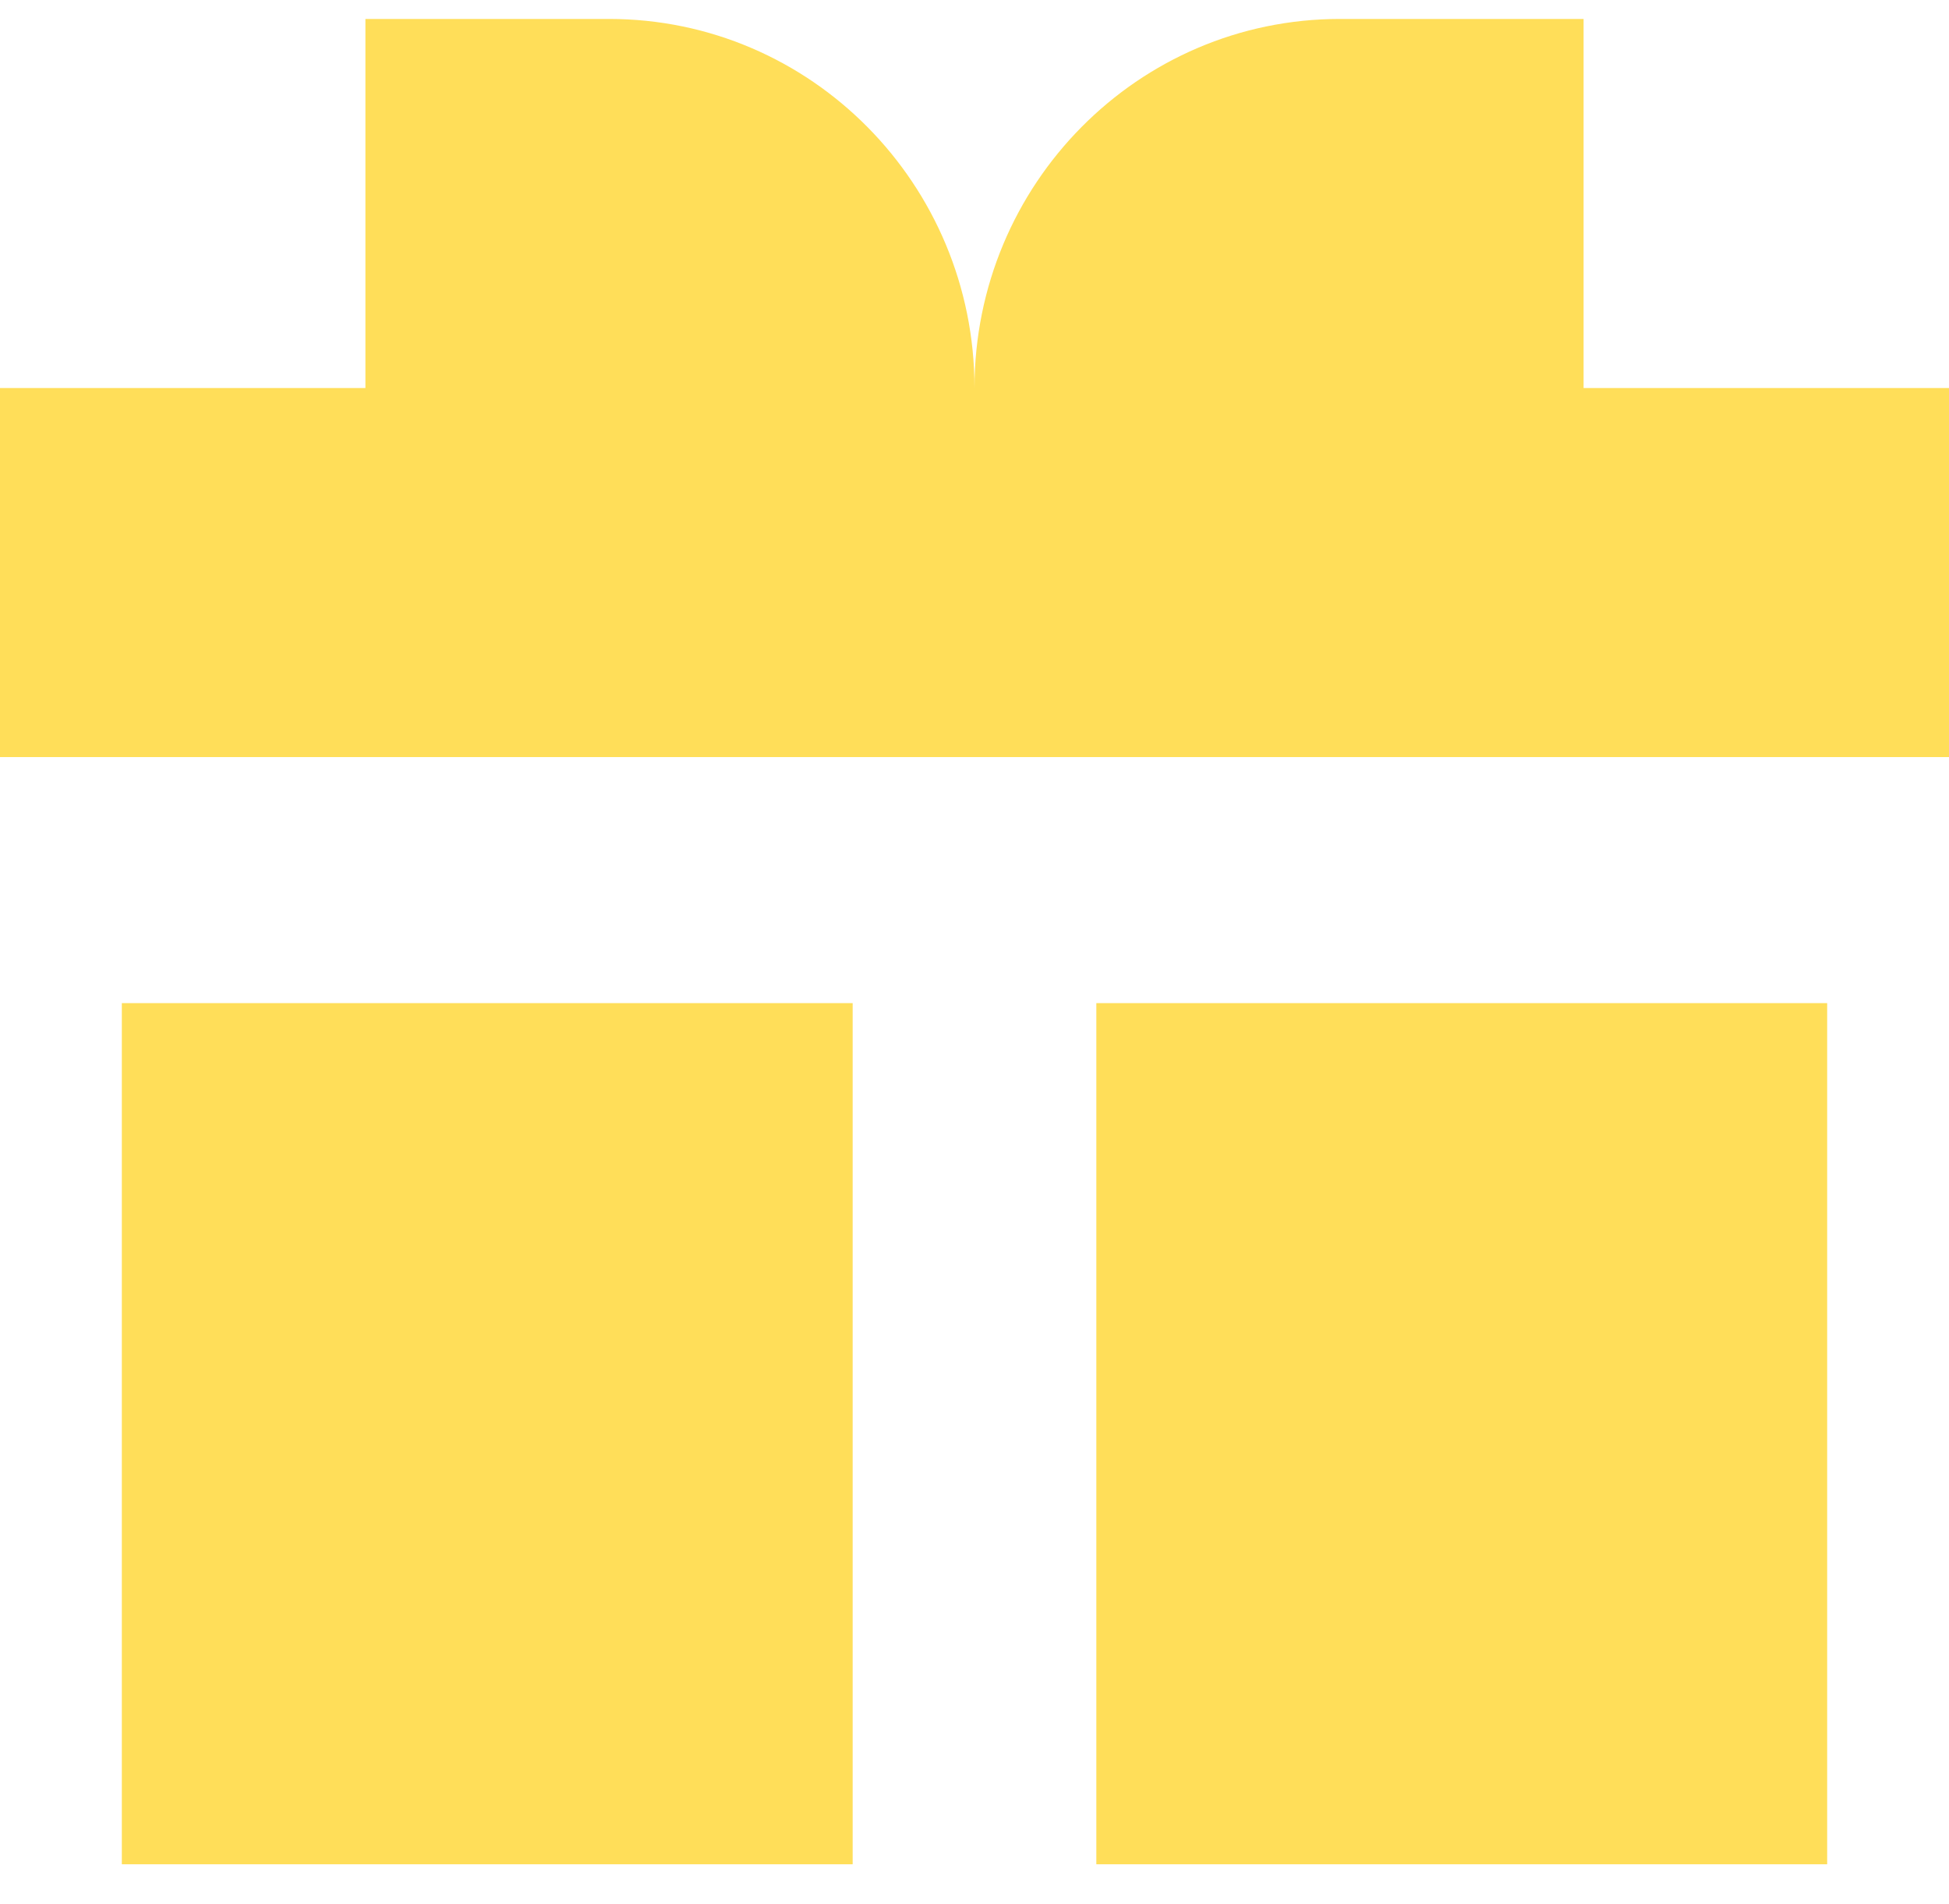 <?xml version="1.0" encoding="UTF-8"?> <svg xmlns="http://www.w3.org/2000/svg" width="43" height="42" viewBox="0 0 43 42" fill="none"><path d="M8.062 8.56V0.418H13.438C17.89 0.418 21.5 4.063 21.5 8.56C21.5 4.063 25.11 0.418 29.562 0.418H34.938V8.56H43V16.701H0V8.56H8.062Z" fill="#FFDE59"></path><path d="M2.688 22.129H18.812V41.126H2.688V22.129Z" fill="#FFDE59"></path><path d="M40.312 22.129H24.188V41.126H40.312V22.129Z" fill="#FFDE59"></path></svg> 
